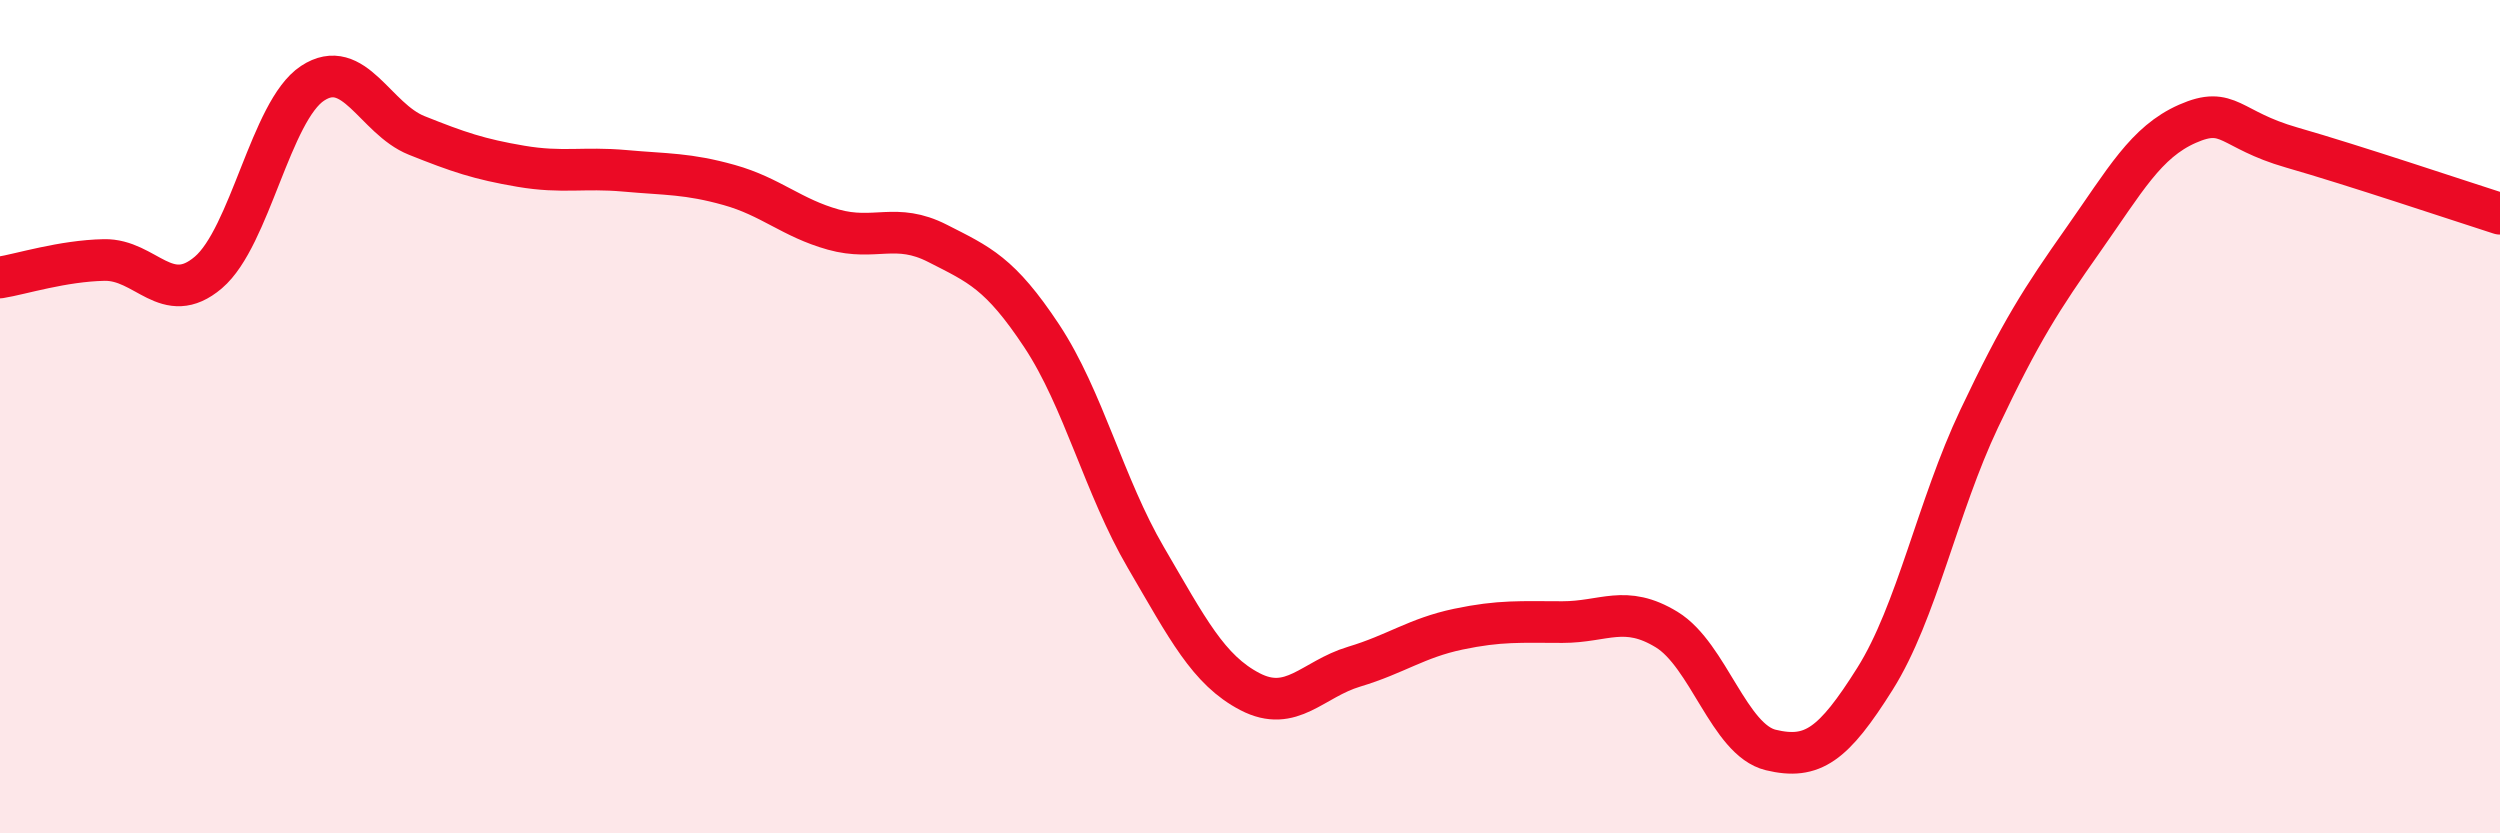 
    <svg width="60" height="20" viewBox="0 0 60 20" xmlns="http://www.w3.org/2000/svg">
      <path
        d="M 0,6.66 C 0.5,6.58 1.5,6.26 2.5,6.24 C 3.5,6.22 4,7.39 5,6.54 C 6,5.69 6.5,2.66 7.5,2 C 8.5,1.34 9,2.85 10,3.25 C 11,3.65 11.5,3.82 12.5,3.99 C 13.5,4.16 14,4.01 15,4.1 C 16,4.19 16.5,4.16 17.5,4.44 C 18.5,4.72 19,5.23 20,5.51 C 21,5.79 21.5,5.33 22.5,5.84 C 23.5,6.35 24,6.55 25,8.06 C 26,9.57 26.5,11.67 27.5,13.38 C 28.5,15.09 29,16.08 30,16.6 C 31,17.12 31.5,16.3 32.5,16 C 33.5,15.7 34,15.31 35,15.1 C 36,14.89 36.5,14.93 37.5,14.93 C 38.5,14.93 39,14.5 40,15.11 C 41,15.72 41.5,17.76 42.5,18 C 43.5,18.24 44,17.88 45,16.29 C 46,14.7 46.5,12.16 47.5,10.05 C 48.5,7.94 49,7.17 50,5.75 C 51,4.33 51.5,3.41 52.5,2.97 C 53.5,2.53 53.5,3.11 55,3.54 C 56.5,3.97 59,4.81 60,5.13L60 20L0 20Z"
        fill="#EB0A25"
        opacity="0.1"
        stroke-linecap="round"
        stroke-linejoin="round"
      />
      <path
        d="M 0,6.66 C 0.5,6.58 1.5,6.26 2.5,6.24 C 3.5,6.22 4,7.39 5,6.54 C 6,5.69 6.5,2.66 7.5,2 C 8.5,1.34 9,2.85 10,3.25 C 11,3.65 11.5,3.82 12.5,3.99 C 13.5,4.16 14,4.01 15,4.1 C 16,4.19 16.5,4.16 17.5,4.44 C 18.5,4.72 19,5.23 20,5.51 C 21,5.79 21.5,5.33 22.5,5.84 C 23.5,6.35 24,6.55 25,8.06 C 26,9.57 26.5,11.67 27.5,13.38 C 28.5,15.09 29,16.08 30,16.6 C 31,17.12 31.5,16.3 32.5,16 C 33.5,15.7 34,15.31 35,15.1 C 36,14.89 36.5,14.93 37.5,14.93 C 38.5,14.93 39,14.5 40,15.11 C 41,15.72 41.5,17.76 42.5,18 C 43.5,18.24 44,17.88 45,16.29 C 46,14.7 46.5,12.16 47.5,10.05 C 48.5,7.94 49,7.17 50,5.75 C 51,4.33 51.5,3.41 52.5,2.97 C 53.5,2.53 53.5,3.11 55,3.54 C 56.5,3.97 59,4.81 60,5.13"
        stroke="#EB0A25"
        stroke-width="1"
        fill="none"
        stroke-linecap="round"
        stroke-linejoin="round"
      />
    </svg>
  